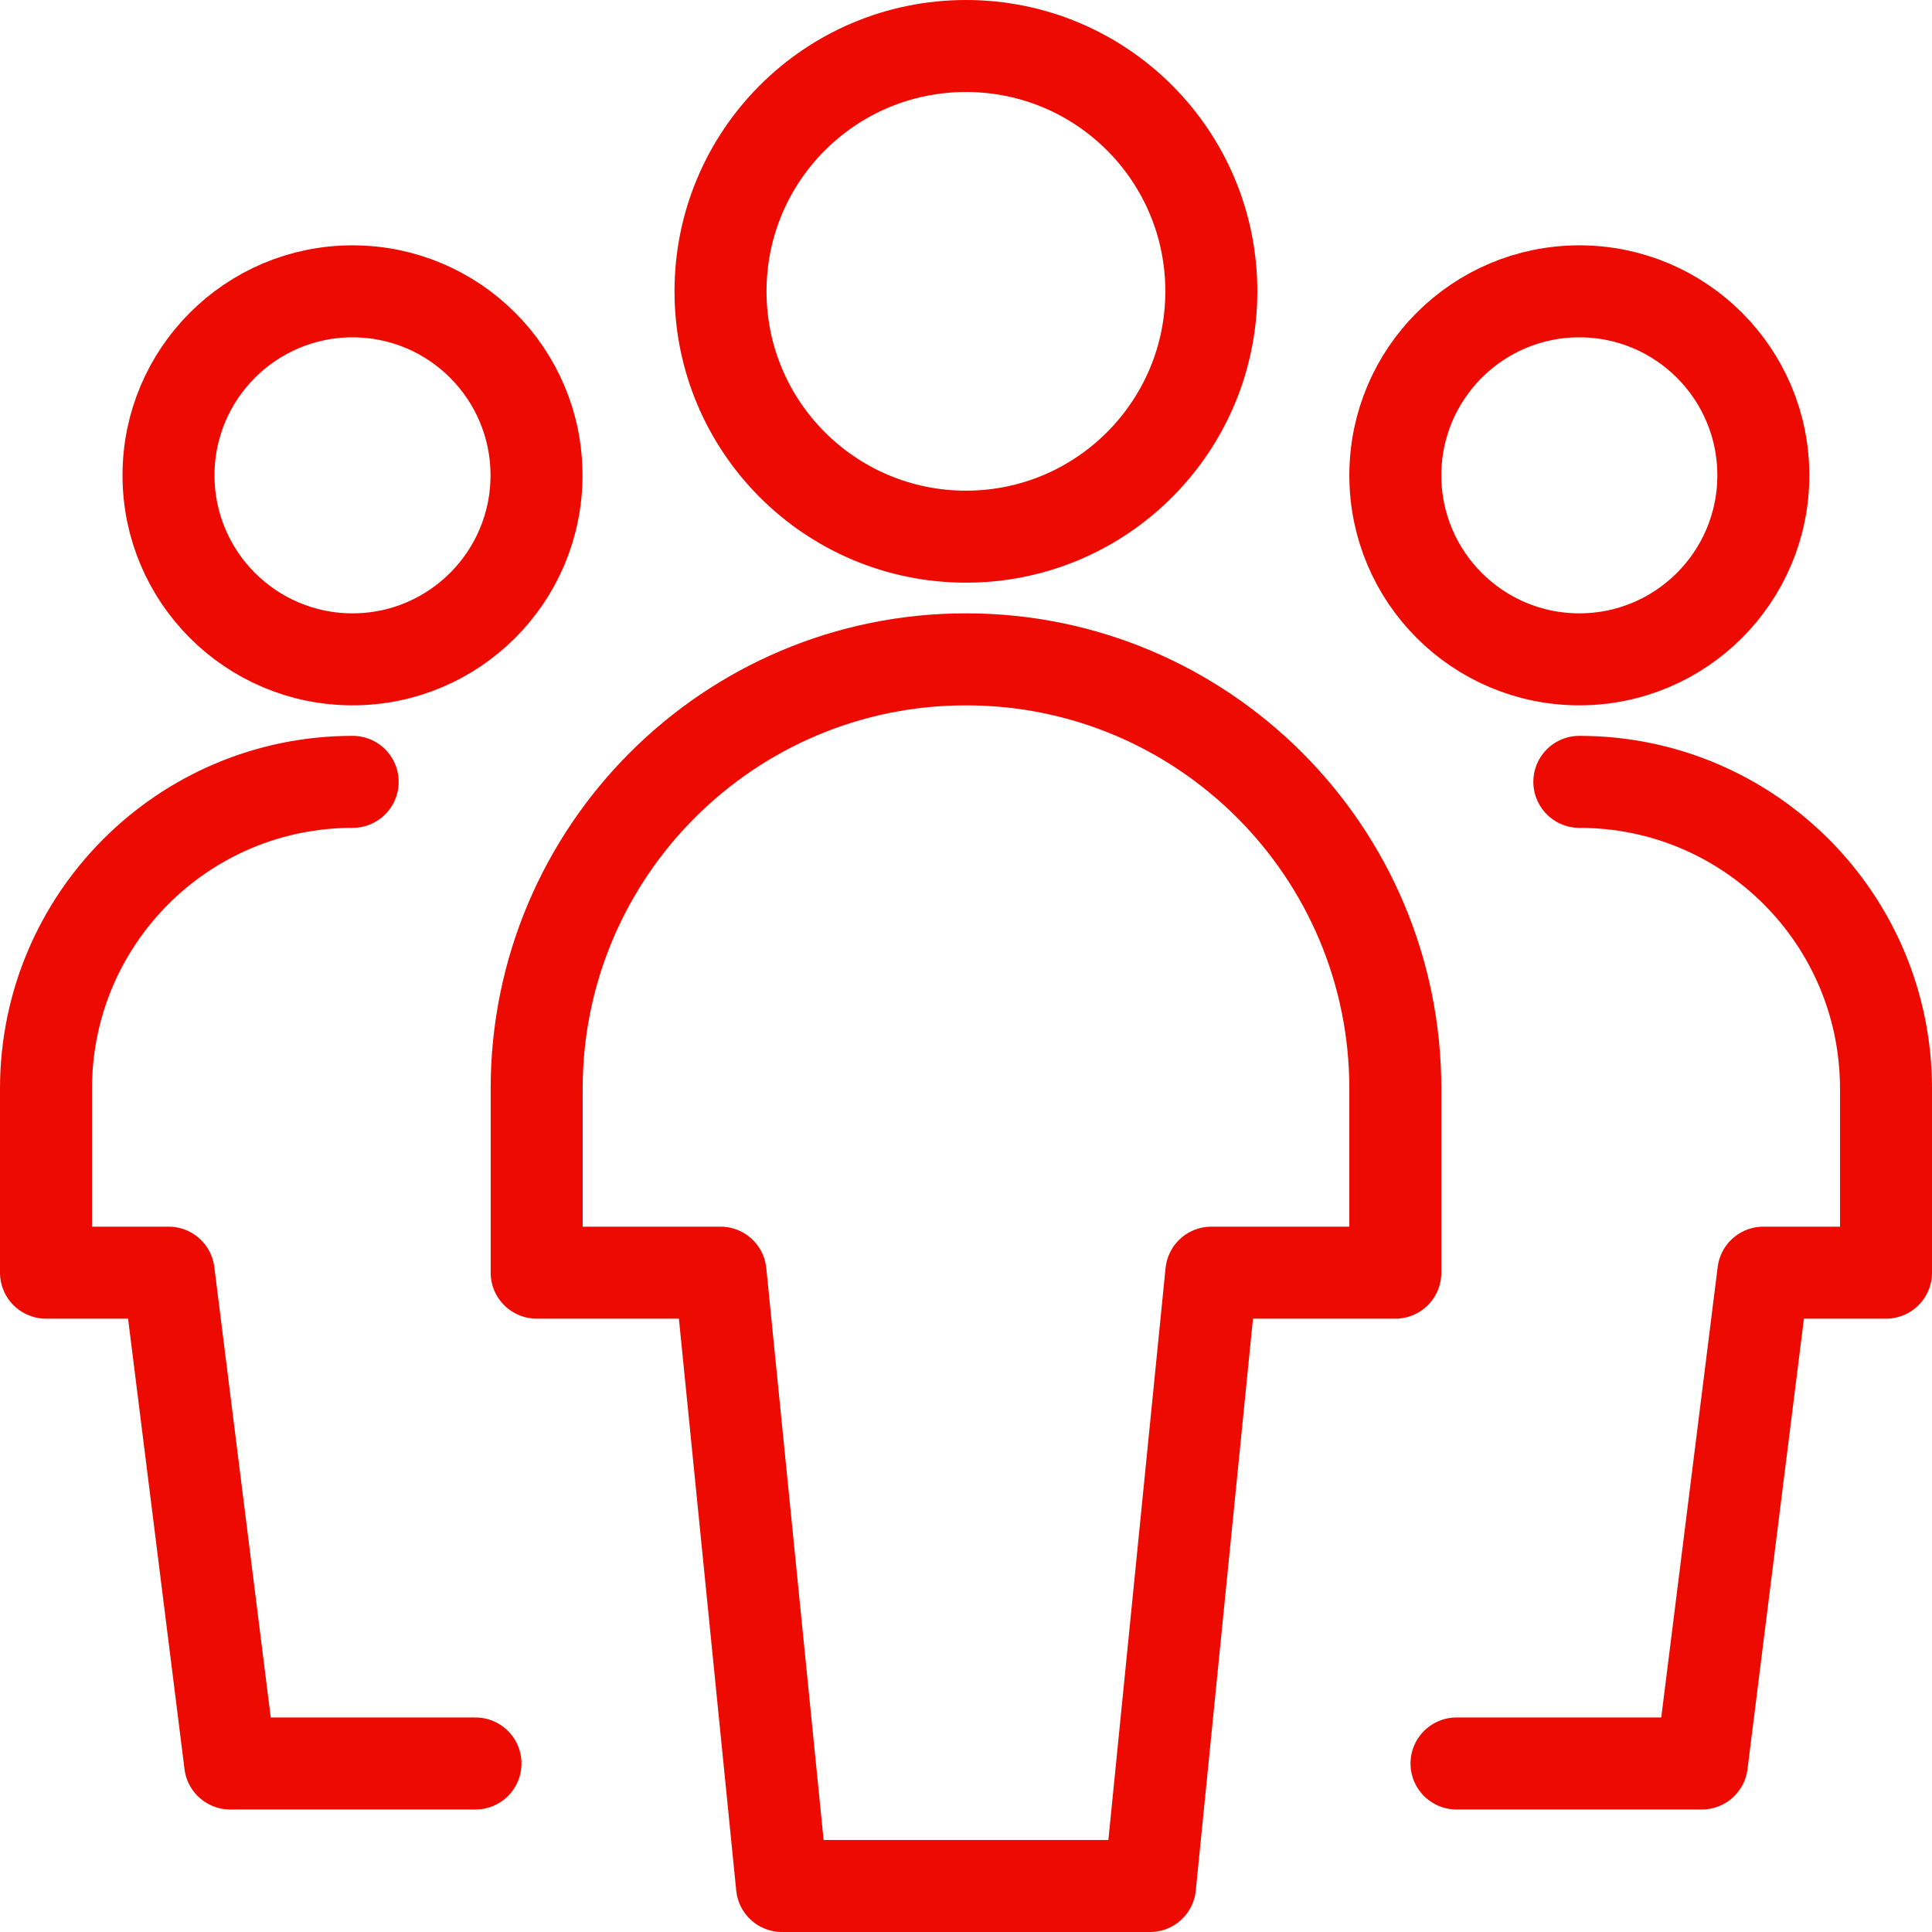 <?xml version="1.0" encoding="UTF-8"?>
<svg id="RED" xmlns="http://www.w3.org/2000/svg" width="126" height="126" viewBox="0 0 126 126">
  <defs>
    <style>
      .cls-1 {
        fill: none;
        stroke: #ed0a00;
        stroke-linecap: round;
        stroke-linejoin: round;
        stroke-width: 6px;
      }
    </style>
  </defs>
  <circle class="cls-1" cx="22.99" cy="31" r="12"/>
  <path class="cls-1" d="M23,50.99c-11.05,0-20,8.95-20,20.01v12h8l4.01,32.01h16"/>
  <circle class="cls-1" cx="103" cy="31" r="12"/>
  <path class="cls-1" d="M103,50.99c11.05,0,20,8.95,20,20.01v12h-8l-4.01,32.01h-16"/>
  <path class="cls-1" d="M79,19c0,8.83-7.16,16-16,16s-16.01-7.16-16.01-16,7.16-16,16.01-16,16,7.16,16,16Z"/>
  <path class="cls-1" d="M91,71c0-15.46-12.54-28-28-28s-28,12.54-28,28v12h11.99l4.01,40h24l4-40h12v-12Z"/>
</svg>